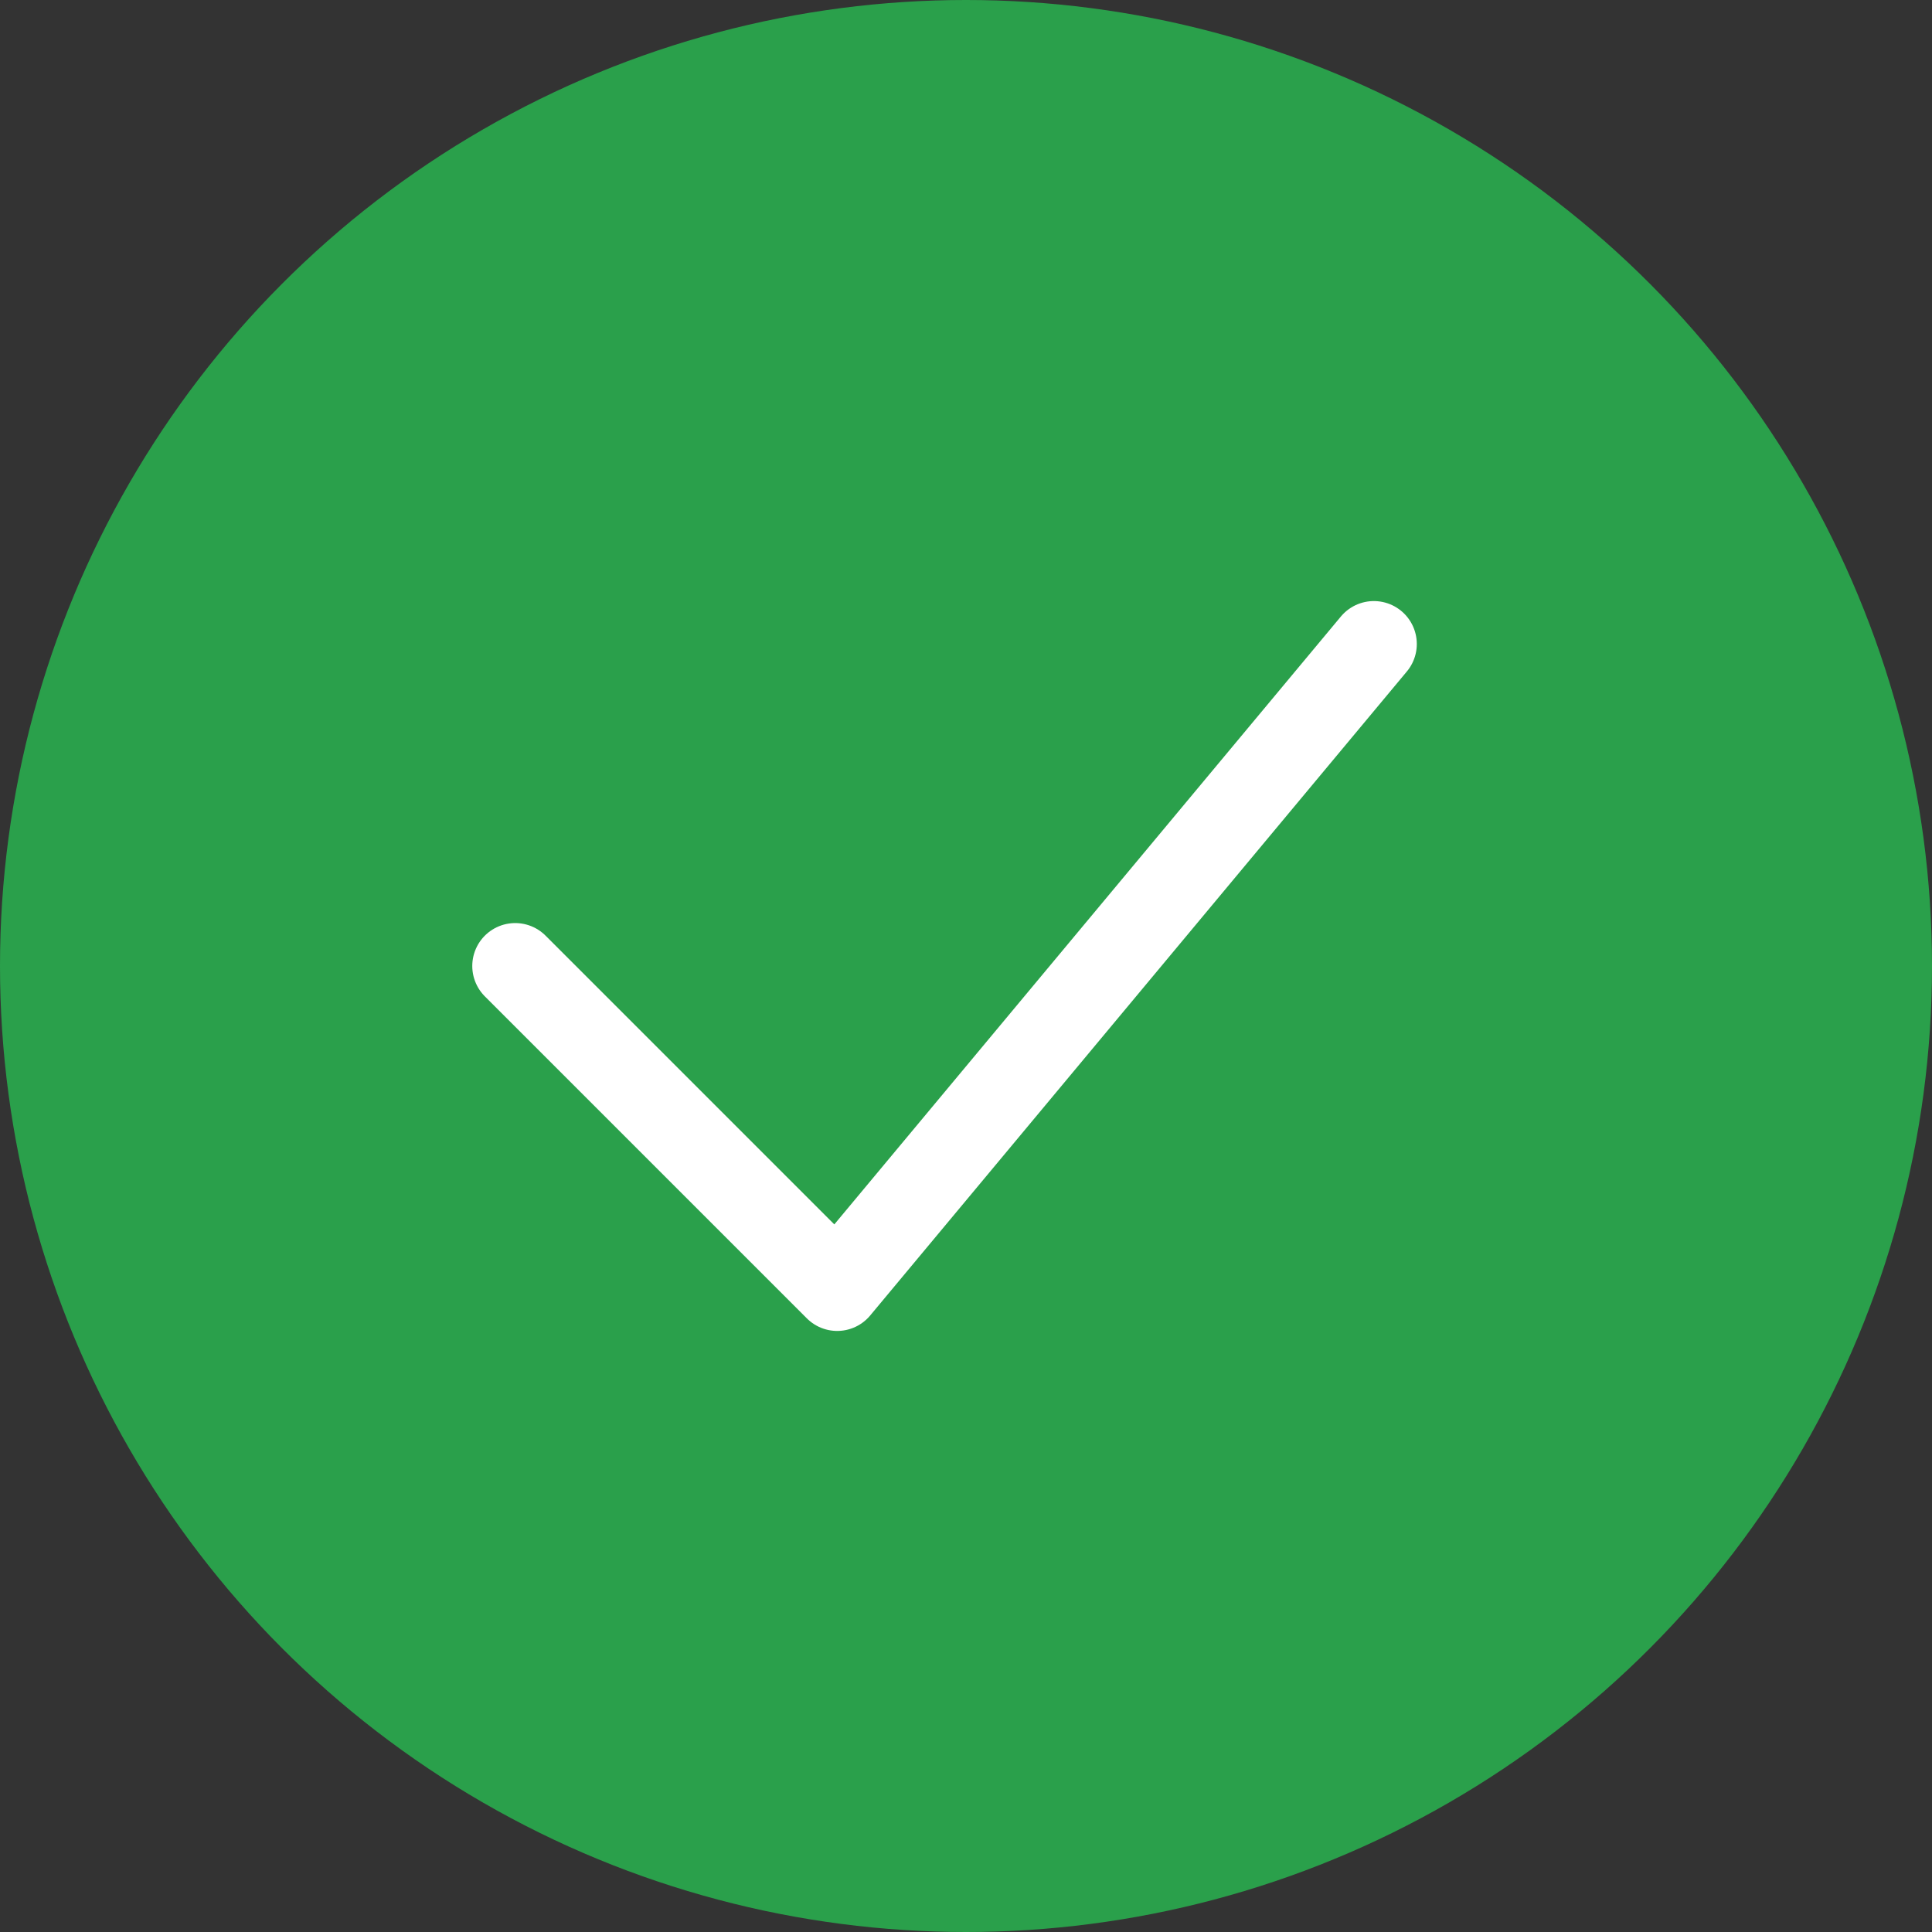 <?xml version="1.0" encoding="UTF-8"?> <svg xmlns="http://www.w3.org/2000/svg" width="45" height="45" viewBox="0 0 45 45" fill="none"><rect x="0" y="0" width="45" height="45" fill="#333333" stroke="none"/> <circle cx="22.5" cy="22.5" r="22.5" fill="#2AA04B"></circle> <path d="M12 22.5L19.5 30L32 15" stroke="white" stroke-width="2" stroke-linecap="round" stroke-linejoin="round"></path> </svg> 
